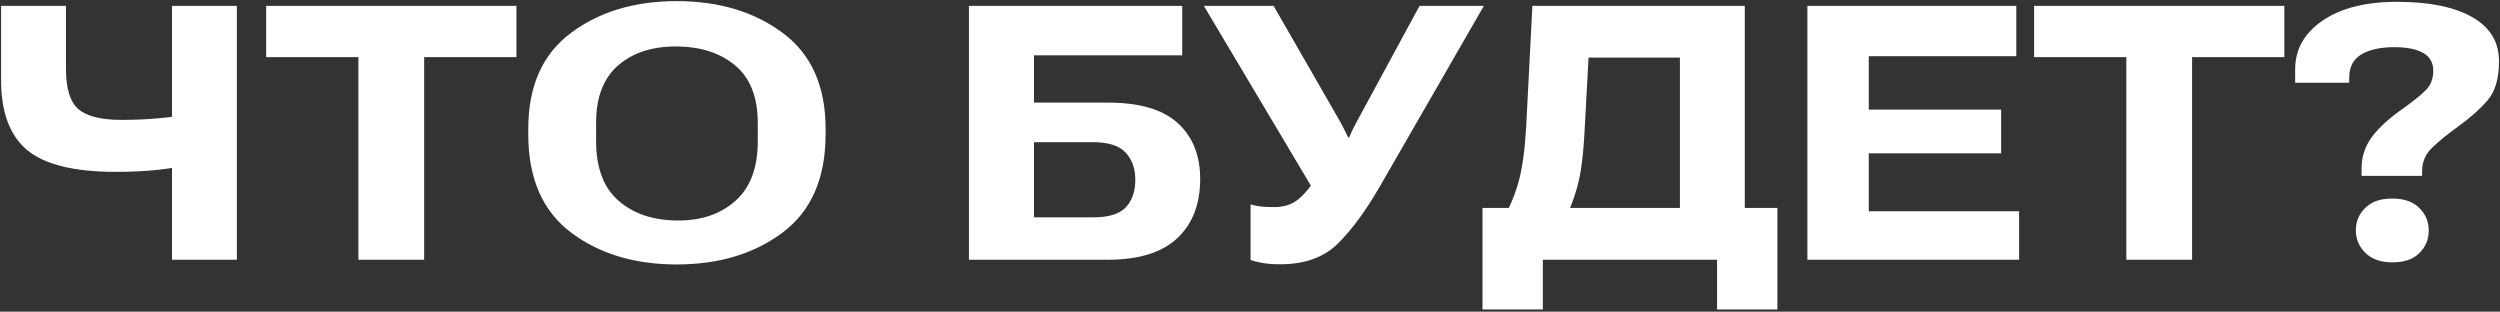 <?xml version="1.0" encoding="UTF-8"?> <svg xmlns="http://www.w3.org/2000/svg" width="770" height="96" viewBox="0 0 770 96" fill="none"><rect x="0" y="0" width="770" height="96" fill="#333333" stroke="none"/><path d="M20.318 21.294C20.318 27.31 21.607 31.427 24.186 33.648C26.799 35.832 31.168 36.924 37.291 36.924C41.552 36.924 45.58 36.745 49.376 36.387C53.207 36.029 57.486 35.348 62.213 34.346V49.815C57.45 50.996 53.01 51.82 48.893 52.285C44.81 52.715 40.37 52.93 35.572 52.93C22.789 52.93 13.694 50.674 8.287 46.162C2.916 41.615 0.266 34.328 0.338 24.302V1.797H20.318V21.294ZM72.955 1.797V80H52.975V1.797H72.955ZM81.978 17.588V1.797H159.054V17.588H130.641V80H110.392V17.588H81.978ZM162.706 41.382V39.663C162.706 26.522 167.075 16.693 175.812 10.176C184.549 3.623 195.416 0.347 208.414 0.347C221.448 0.347 232.351 3.623 241.124 10.176C249.897 16.693 254.283 26.522 254.283 39.663V41.382C254.283 54.881 249.897 64.943 241.124 71.567C232.351 78.156 221.448 81.45 208.414 81.45C195.416 81.45 184.549 78.156 175.812 71.567C167.075 64.943 162.706 54.881 162.706 41.382ZM183.6 43.477C183.6 51.676 185.891 57.782 190.475 61.792C195.058 65.802 201.074 67.843 208.521 67.915C215.898 67.987 221.878 65.981 226.461 61.899C231.08 57.817 233.39 51.712 233.39 43.584V37.837C233.39 29.959 231.098 24.087 226.515 20.22C221.931 16.352 215.934 14.383 208.521 14.312C201.038 14.24 195.004 16.174 190.421 20.112C185.873 24.051 183.6 29.941 183.6 37.783V43.477ZM298.434 80V1.797H364.122V17.051H318.468V31.606H341.241C351.017 31.606 358.196 33.719 362.779 37.944C367.363 42.134 369.654 47.863 369.654 55.132C369.654 62.902 367.291 68.989 362.564 73.394C357.874 77.798 350.748 80 341.188 80H298.434ZM318.468 43.799V66.948H336.622C341.42 66.948 344.786 65.928 346.72 63.887C348.689 61.81 349.674 58.963 349.674 55.347C349.674 51.945 348.689 49.17 346.72 47.022C344.786 44.873 341.42 43.799 336.622 43.799H318.468ZM385.177 62.974C386.251 63.26 387.325 63.475 388.399 63.618C389.509 63.726 390.906 63.779 392.589 63.779C395.203 63.779 397.423 63.135 399.249 61.846C401.111 60.557 403.224 58.14 405.587 54.595L404.513 58.462L370.782 1.797H392.267L412.516 37.031C413.196 38.213 413.679 39.126 413.966 39.77C414.288 40.415 414.718 41.274 415.255 42.349H415.523C415.989 41.274 416.383 40.397 416.705 39.717C417.063 39.036 417.547 38.123 418.155 36.977L437.223 1.797H457.042L424.923 57.549C420.662 64.925 416.383 70.744 412.086 75.005C407.789 79.266 401.845 81.397 394.254 81.397C392.034 81.397 390.19 81.253 388.722 80.967C387.254 80.716 386.072 80.412 385.177 80.054V62.974ZM528.854 95.308V80H475.196V95.308H456.612V64.048H547.438V95.308H528.854ZM471.974 1.797H537.394V80H517.413V17.749H489.269L488.033 40.63C487.639 48.149 486.869 53.879 485.724 57.817C484.614 61.72 483.217 65.301 481.534 68.56H462.359C464.83 64.263 466.62 60.055 467.73 55.938C468.876 51.784 469.646 46.287 470.04 39.448L471.974 1.797ZM556.676 80V1.797H621.021V17.319H575.582V33.755H616.349V47.236H575.582V65.068H621.881V80H556.676ZM626.5 17.588V1.797H703.575V17.588H675.162V80H654.913V17.588H626.5ZM725.597 70.923C725.597 68.237 726.563 65.946 728.497 64.048C730.431 62.114 733.188 61.148 736.769 61.148C740.421 61.148 743.214 62.114 745.147 64.048C747.081 65.946 748.048 68.255 748.048 70.977C748.048 73.734 747.081 76.061 745.147 77.959C743.25 79.857 740.493 80.806 736.876 80.806C733.295 80.806 730.52 79.839 728.551 77.905C726.581 75.972 725.597 73.644 725.597 70.923ZM706.905 25.483V21.348C706.905 15.225 709.716 10.229 715.338 6.362C720.96 2.495 728.622 0.562 738.326 0.562C748.173 0.562 755.854 2.119 761.368 5.234C766.918 8.35 769.693 12.897 769.693 18.877C769.693 24.105 768.548 28.079 766.256 30.801C763.964 33.486 761.01 36.136 757.394 38.75C753.741 41.4 750.93 43.691 748.961 45.625C746.992 47.559 746.007 49.922 746.007 52.715V54.165H727.369V52.017C727.333 48.4 728.39 45.124 730.538 42.188C732.722 39.251 736.07 36.226 740.582 33.11C743.984 30.64 746.311 28.706 747.564 27.31C748.818 25.877 749.444 24.015 749.444 21.724C749.444 19.289 748.406 17.48 746.329 16.299C744.252 15.117 741.298 14.526 737.467 14.526C733.17 14.526 729.768 15.278 727.262 16.782C724.791 18.286 723.556 20.667 723.556 23.926V25.483H706.905Z" fill="white"></path></svg> 